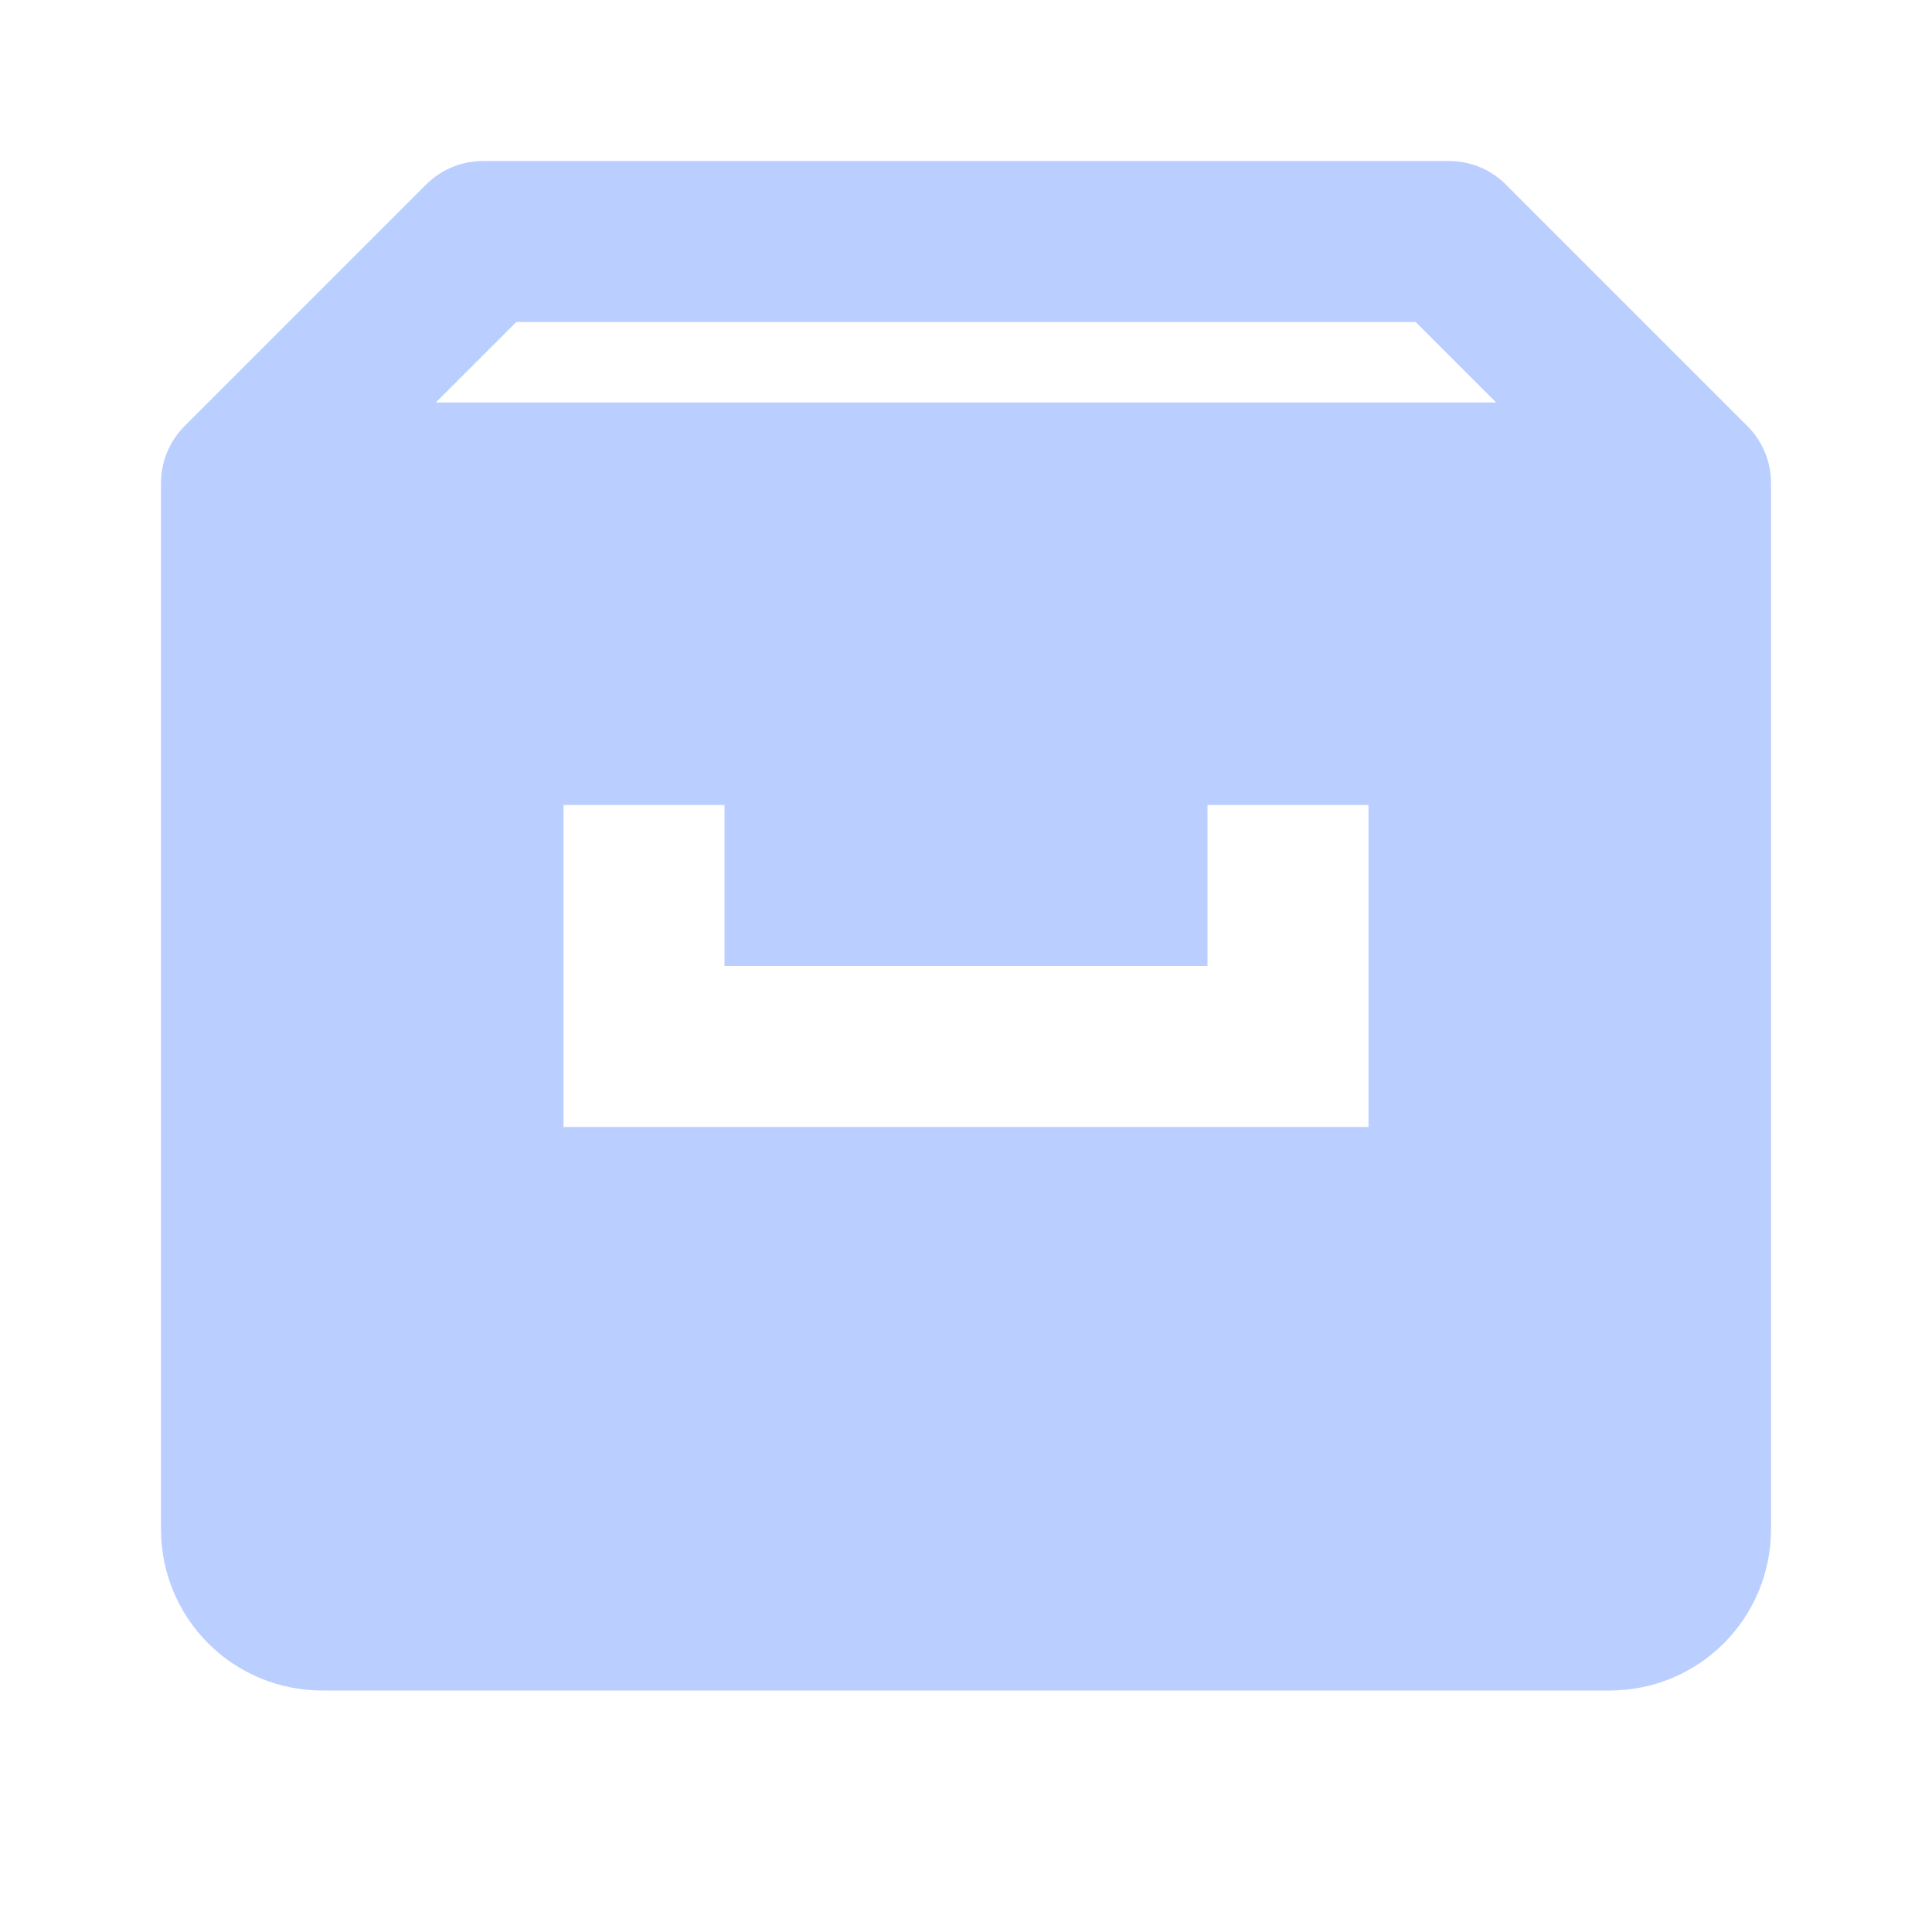 <svg width="24" height="24" viewBox="0 0 24 24" fill="none" xmlns="http://www.w3.org/2000/svg">
<path d="M21.704 5.29L18.707 2.293C18.614 2.2 18.504 2.126 18.383 2.076C18.261 2.026 18.131 2 18 2H6C5.869 2 5.739 2.026 5.617 2.076C5.496 2.126 5.386 2.2 5.293 2.293L2.296 5.29C2.202 5.383 2.128 5.493 2.077 5.615C2.026 5.736 2 5.867 2 5.999V19C2 19.53 2.211 20.039 2.586 20.414C2.961 20.789 3.47 21 4 21H20C20.53 21 21.039 20.789 21.414 20.414C21.789 20.039 22 19.53 22 19V5.999C22 5.867 21.974 5.736 21.923 5.615C21.872 5.493 21.798 5.383 21.704 5.29ZM6.414 4H17.586L18.586 5H5.414L6.414 4ZM17 13V14H7V10H9V12H15V10H17V13Z" fill="#BACFFF"/>
</svg>
